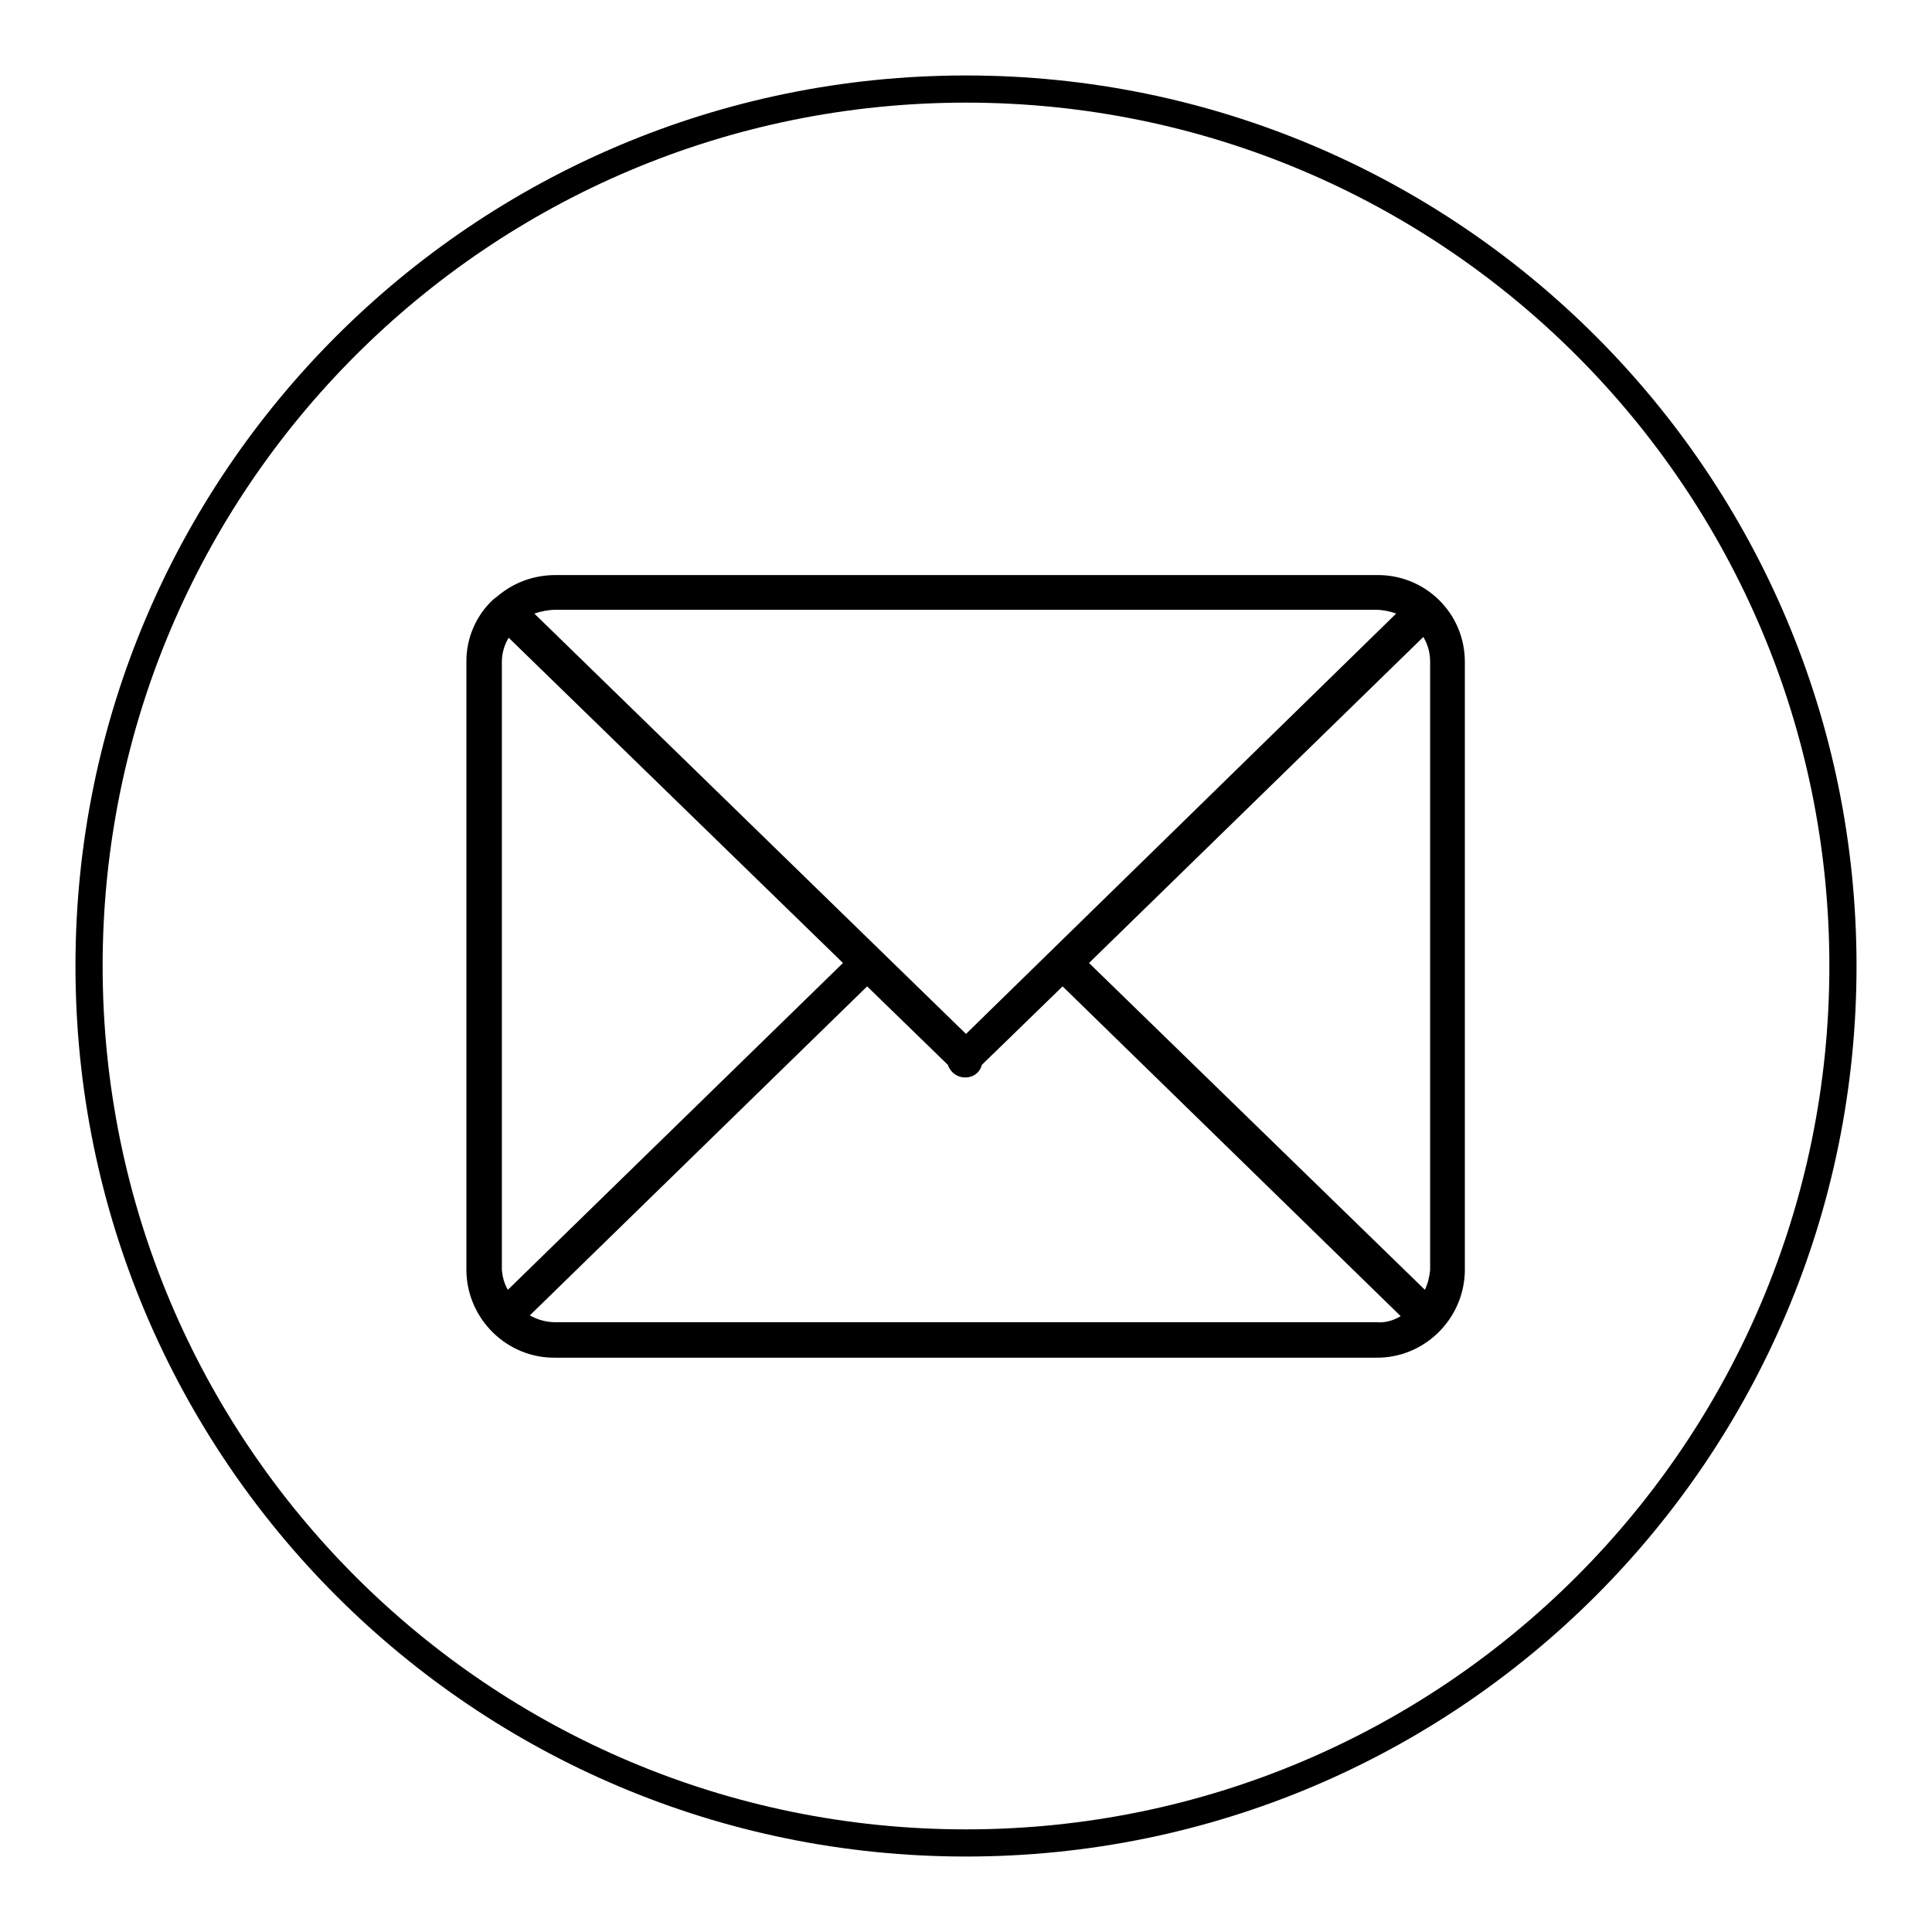 <?xml version="1.0" encoding="utf-8"?>
<!-- Svg Vector Icons : http://www.onlinewebfonts.com/icon -->
<!DOCTYPE svg PUBLIC "-//W3C//DTD SVG 1.1//EN" "http://www.w3.org/Graphics/SVG/1.1/DTD/svg11.dtd">
<svg version="1.1" xmlns="http://www.w3.org/2000/svg" xmlns:xlink="http://www.w3.org/1999/xlink" x="0px" y="0px" viewBox="0 0 256 256" enable-background="new 0 0 256 256" xml:space="preserve">
<g> <path fill="#000000" d="M182.4,76.2H73.6c-2.9,0-5.6,1-7.8,2.9l-0.4,0.3c-2.3,2.1-3.6,5.1-3.6,8.2v80.8c0.1,6.4,5.4,11.6,11.8,11.5 h108.7c6.4,0.1,11.7-5.1,11.8-11.5V87.7C194.1,81.2,188.8,76.1,182.4,76.2z M73.6,80.8h108.7c0.9,0,1.9,0.2,2.7,0.5L128,137 L70.8,81.3C71.7,81,72.7,80.8,73.6,80.8z M66.5,168.3V87.7c0-1.1,0.3-2.2,0.9-3.2l44.3,43.1l-44.4,43.3 C66.8,170.1,66.6,169.2,66.5,168.3L66.5,168.3z M182.4,175.2H73.6c-1.2,0-2.3-0.3-3.4-0.9l44.7-43.6l10.7,10.4 c0.4,1.2,1.6,1.9,2.9,1.6c0.8-0.2,1.4-0.8,1.6-1.6l10.7-10.4l44.8,43.7C184.6,175,183.5,175.3,182.4,175.2z M189.5,168.3 c-0.1,0.9-0.3,1.8-0.7,2.6l-44.5-43.3l44.3-43.2c0.6,1,0.9,2.1,0.9,3.3L189.5,168.3z M128,13.6c63.2,0,114.4,51.2,114.4,114.4 c0,63.2-51.2,114.4-114.4,114.4c-63.2,0-114.4-51.2-114.4-114.4C13.6,64.8,64.8,13.6,128,13.6L128,13.6 M128,10 C62.8,10,10,62.8,10,128c0,65.2,52.8,118,118,118c65.2,0,118-52.8,118-118C246,62.8,193.2,10,128,10z"/></g>
</svg>